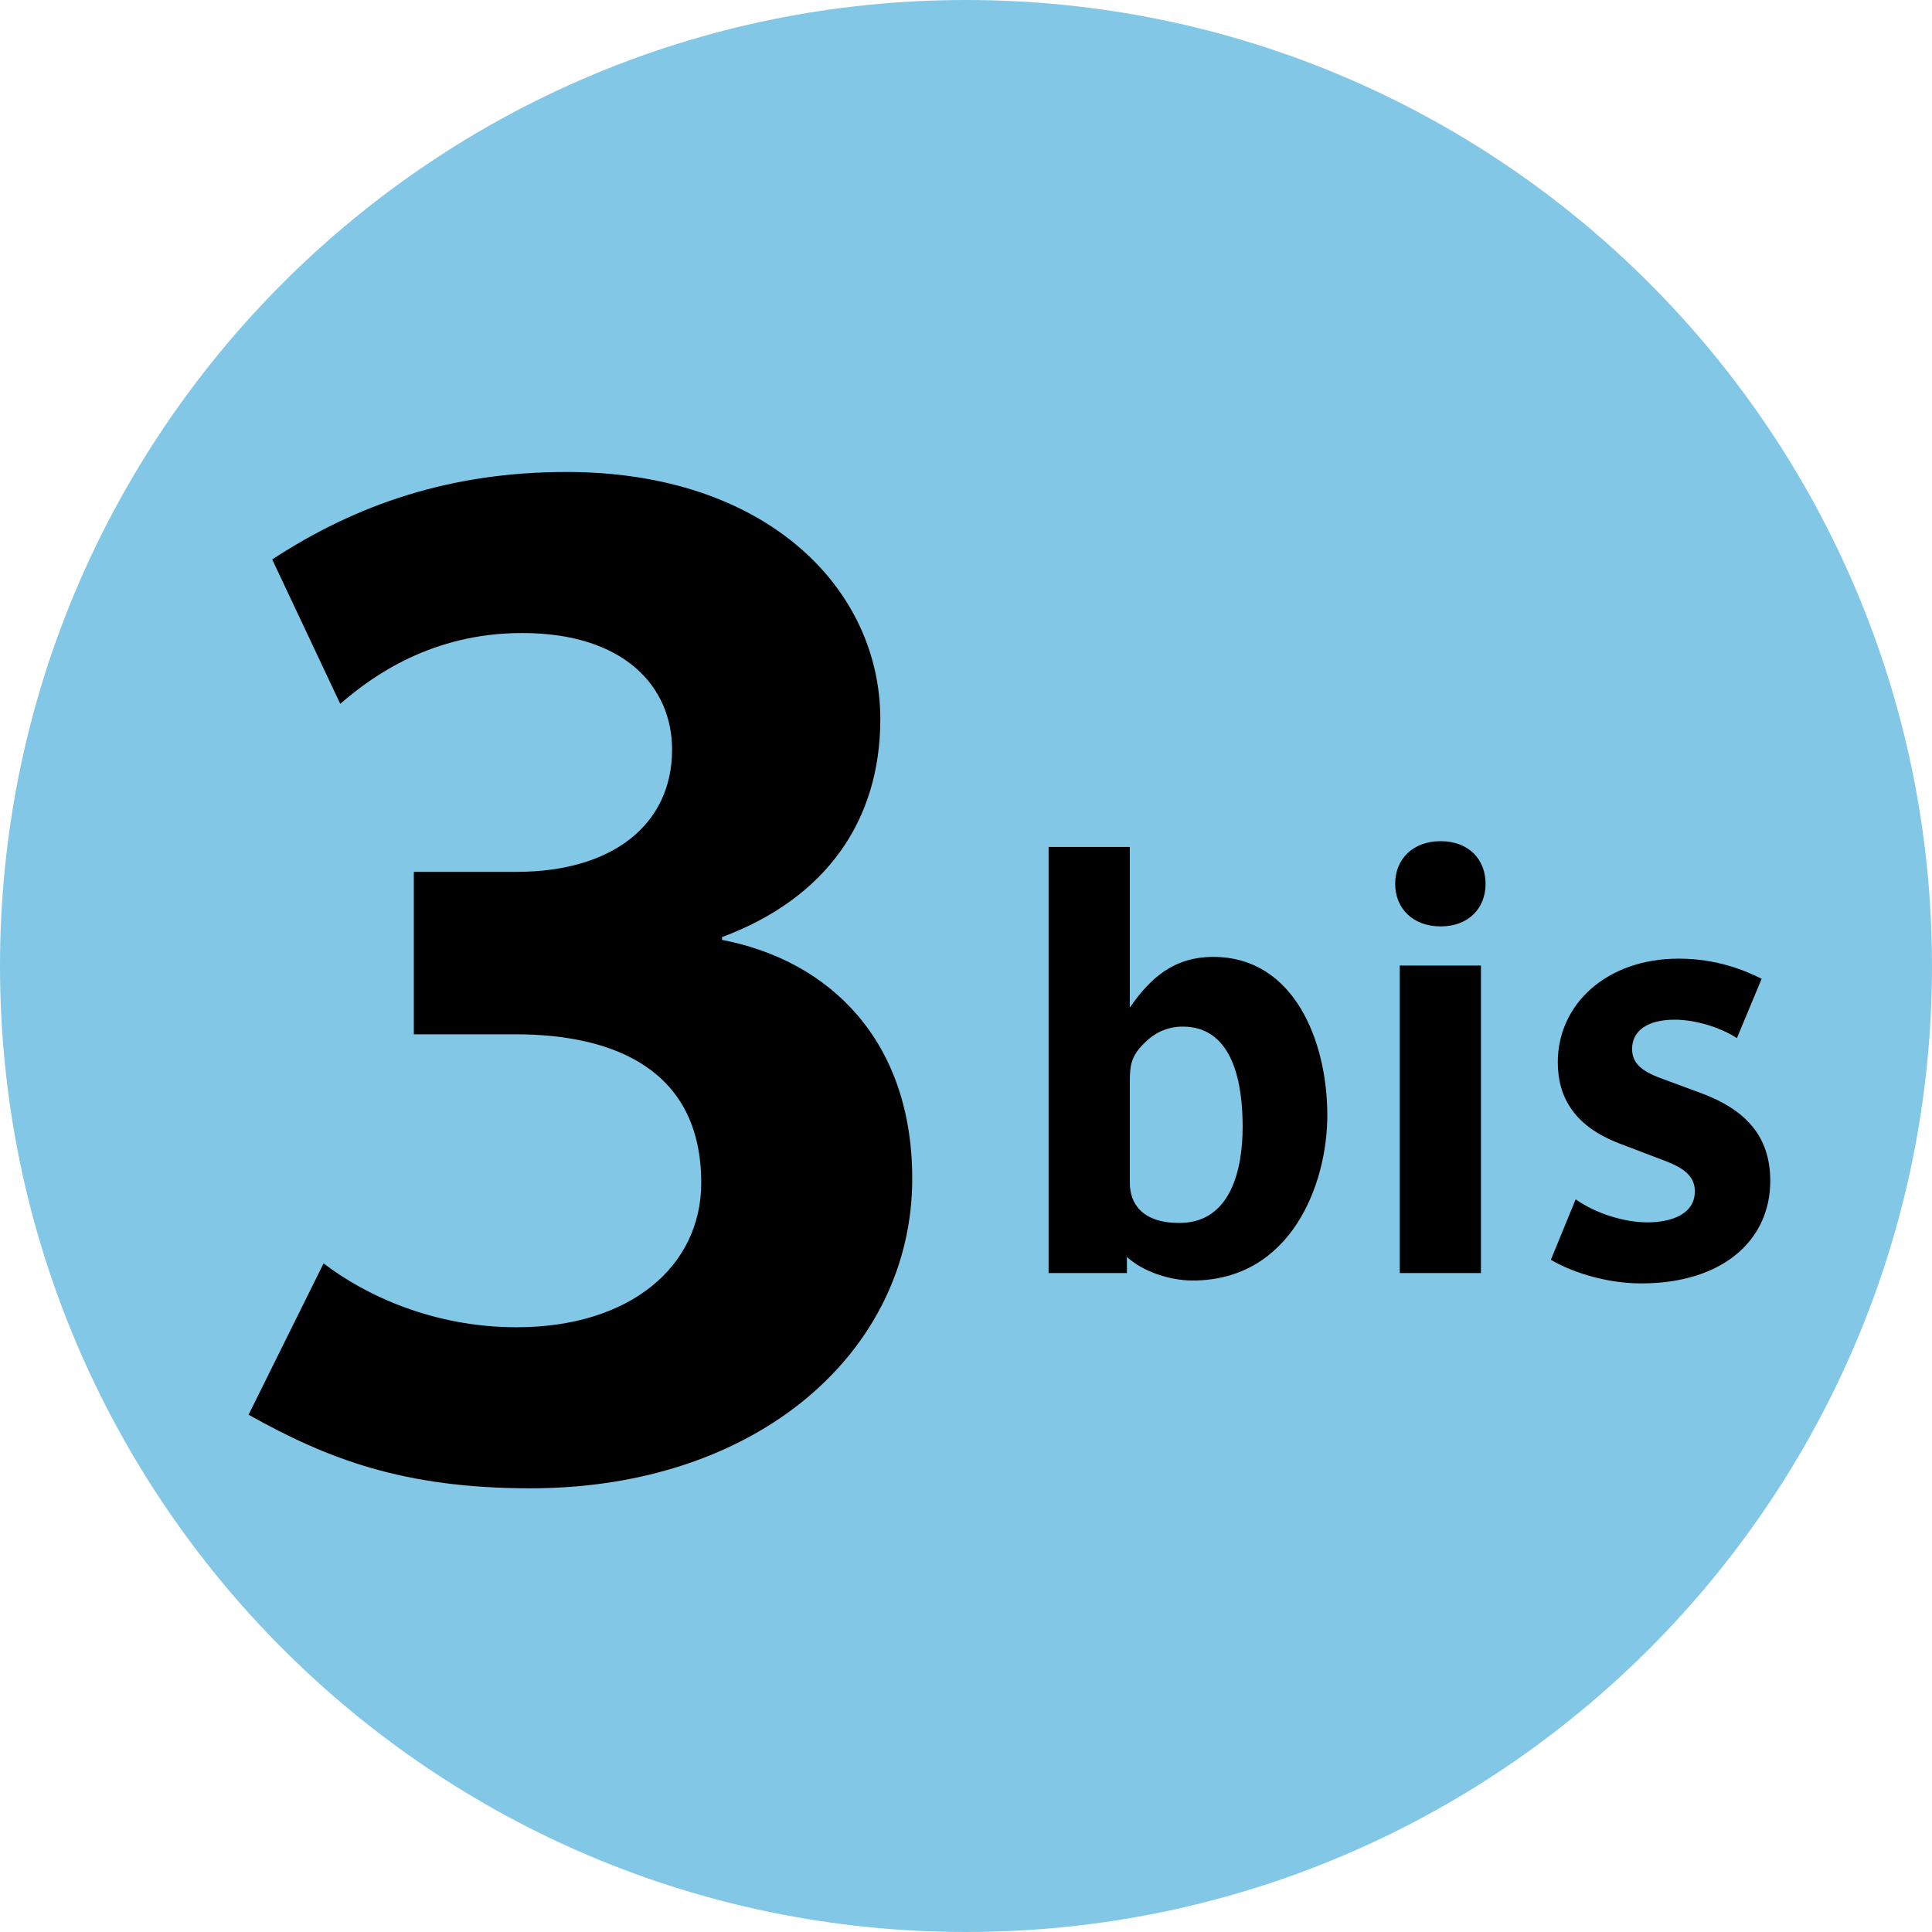 <svg width="52" height="52" viewBox="0 0 52 52" fill="none" xmlns="http://www.w3.org/2000/svg">
<g clip-path="url(#clip0_329_248)">
<path d="M26 52C40.359 52 52 40.359 52 26C52 11.641 40.359 0 26 0C11.641 0 0 11.641 0 26C0 40.359 11.641 52 26 52Z" fill="#82C8E6"/>
<path fill-rule="evenodd" clip-rule="evenodd" d="M35.725 30.017C35.725 28.018 34.826 25.755 32.656 25.755C31.602 25.755 30.967 26.313 30.409 27.119V22.795H28.223V34.264H30.331V33.83C30.749 34.218 31.478 34.465 32.098 34.465C34.748 34.465 35.725 31.877 35.725 30.017ZM33.446 30.327C33.446 31.458 33.136 32.916 31.742 32.916C30.749 32.916 30.409 32.404 30.409 31.831V29.119C30.409 28.638 30.455 28.405 30.827 28.049C31.059 27.817 31.401 27.631 31.834 27.631C33.214 27.631 33.446 29.211 33.446 30.327Z" fill="black"/>
<path fill-rule="evenodd" clip-rule="evenodd" d="M39.984 23.787C39.984 23.12 39.519 22.64 38.775 22.64C38.031 22.64 37.551 23.12 37.551 23.787C37.551 24.453 38.031 24.934 38.775 24.934C39.519 24.934 39.984 24.453 39.984 23.787ZM39.86 34.264V25.988H37.675V34.264H39.86Z" fill="black"/>
<path fill-rule="evenodd" clip-rule="evenodd" d="M47.647 31.784C47.647 30.529 46.919 29.847 45.803 29.428L44.796 29.056C44.269 28.87 43.928 28.669 43.928 28.235C43.928 27.739 44.346 27.445 45.075 27.445C45.602 27.445 46.268 27.631 46.749 27.941L47.415 26.344C46.981 26.127 46.222 25.802 45.183 25.802C43.246 25.802 41.928 27.026 41.928 28.591C41.928 29.568 42.409 30.327 43.587 30.777L44.563 31.149C44.997 31.319 45.617 31.49 45.617 32.063C45.617 32.714 44.919 32.9 44.346 32.9C43.695 32.9 42.936 32.652 42.409 32.28L41.742 33.907C42.207 34.186 43.138 34.543 44.175 34.543C46.346 34.543 47.647 33.396 47.647 31.784Z" fill="black"/>
<path fill-rule="evenodd" clip-rule="evenodd" d="M24.553 31.724C24.553 28.025 22.349 25.857 19.434 25.297V25.222C22.237 24.176 23.694 22.083 23.694 19.355C23.694 15.842 20.63 12.703 15.249 12.703C12.147 12.703 9.606 13.563 7.327 15.058L9.158 18.944C10.017 18.197 11.624 17.038 14.053 17.038C16.818 17.038 18.089 18.495 18.089 20.177C18.089 22.195 16.482 23.466 13.904 23.466H11.138V27.838H13.866C16.557 27.838 18.874 28.809 18.874 31.836C18.874 34.078 16.968 35.723 13.904 35.723C11.661 35.723 9.83 34.863 8.709 34.004L6.691 38.077C8.821 39.273 10.877 40.058 14.277 40.058C20.406 40.058 24.553 36.358 24.553 31.724Z" fill="black"/>
</g>
<defs>
<clipPath id="clip0_329_248">
<rect width="52" height="52" fill="white"/>
</clipPath>
</defs>
</svg>